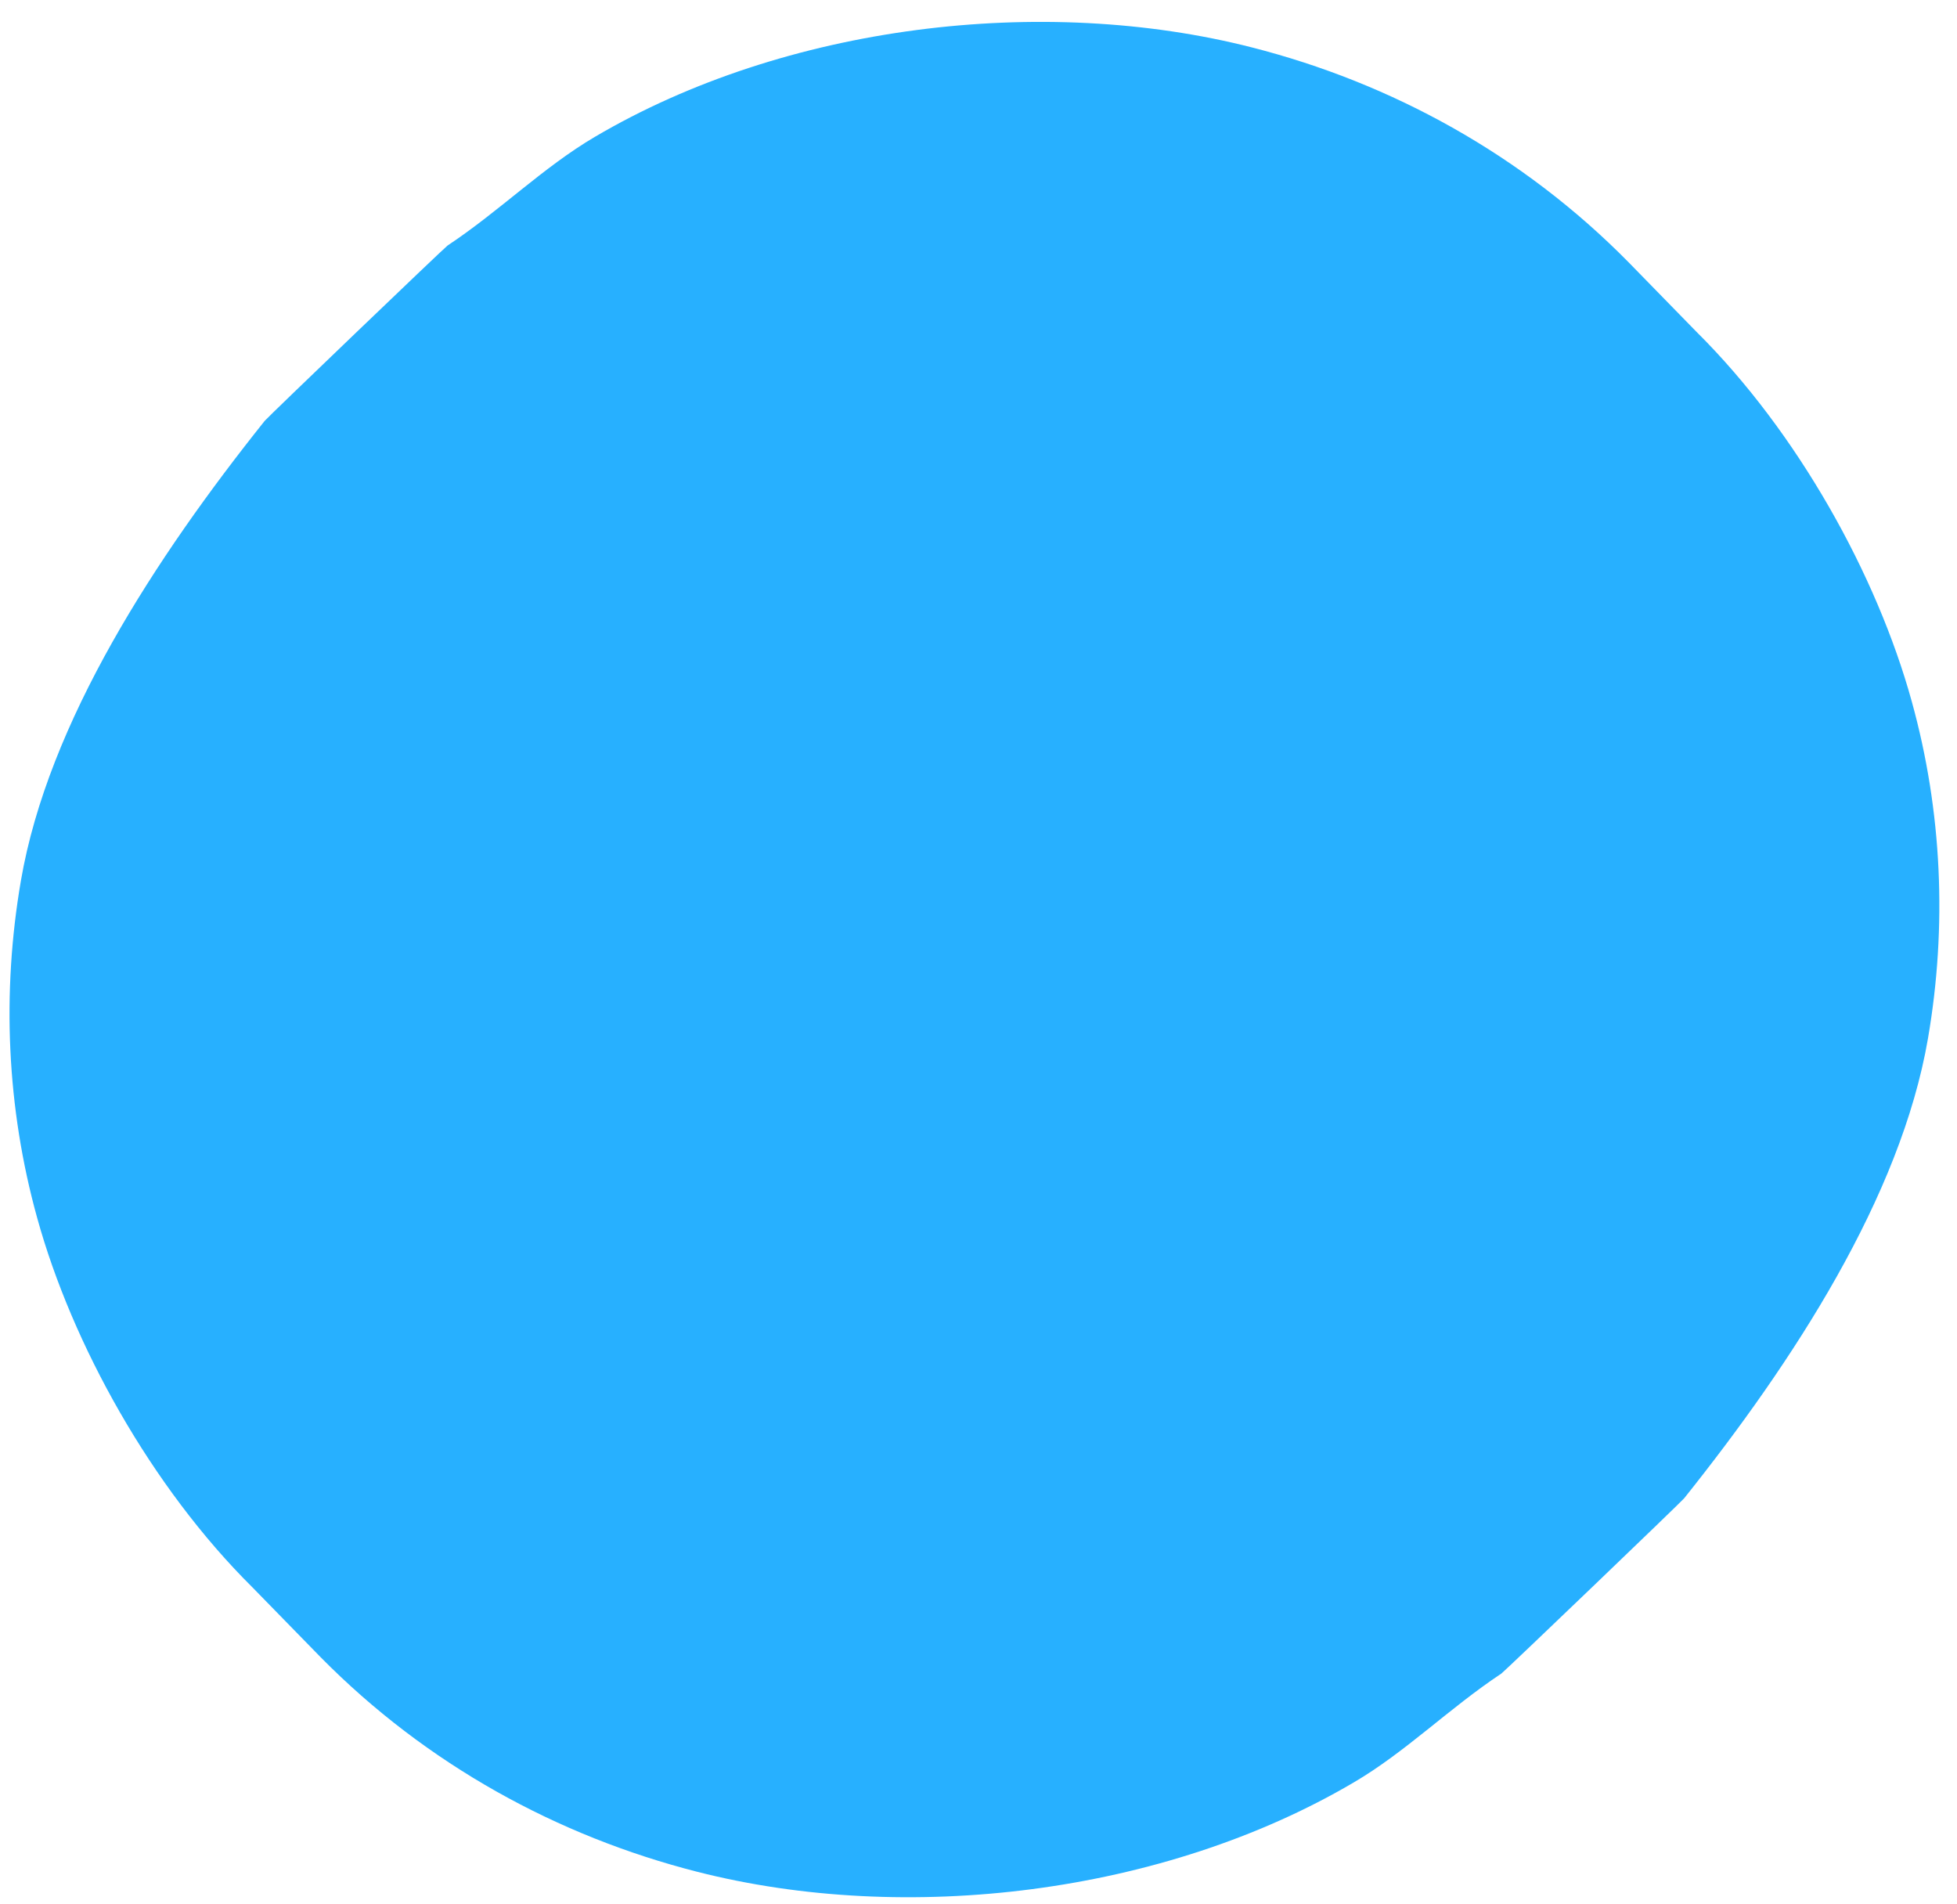 <svg width="73" height="71" viewBox="0 0 73 71" fill="none" xmlns="http://www.w3.org/2000/svg">
<path d="M9.873 15.698C9.965 15.578 16.572 9.242 16.695 9.158C18.642 7.866 20.259 6.239 22.194 5.102C29.297 0.92 38.905 -0.223 46.7 1.769C51.881 3.091 56.78 5.754 60.748 9.781L63.283 12.377C67.049 16.111 70.007 21.436 71.311 26.157C72.45 30.261 72.634 34.563 71.917 38.733C70.901 44.645 66.89 50.789 62.824 55.881C62.732 56.001 56.125 62.337 56.002 62.421C54.055 63.713 52.438 65.341 50.503 66.477C43.4 70.659 33.792 71.802 25.997 69.81C20.816 68.488 15.917 65.825 11.949 61.798L9.414 59.202C5.648 55.468 2.69 50.143 1.386 45.422C0.247 41.318 0.063 37.016 0.78 32.846C1.796 26.934 5.807 20.79 9.873 15.698Z" fill="#27B0FF"/>
</svg>
